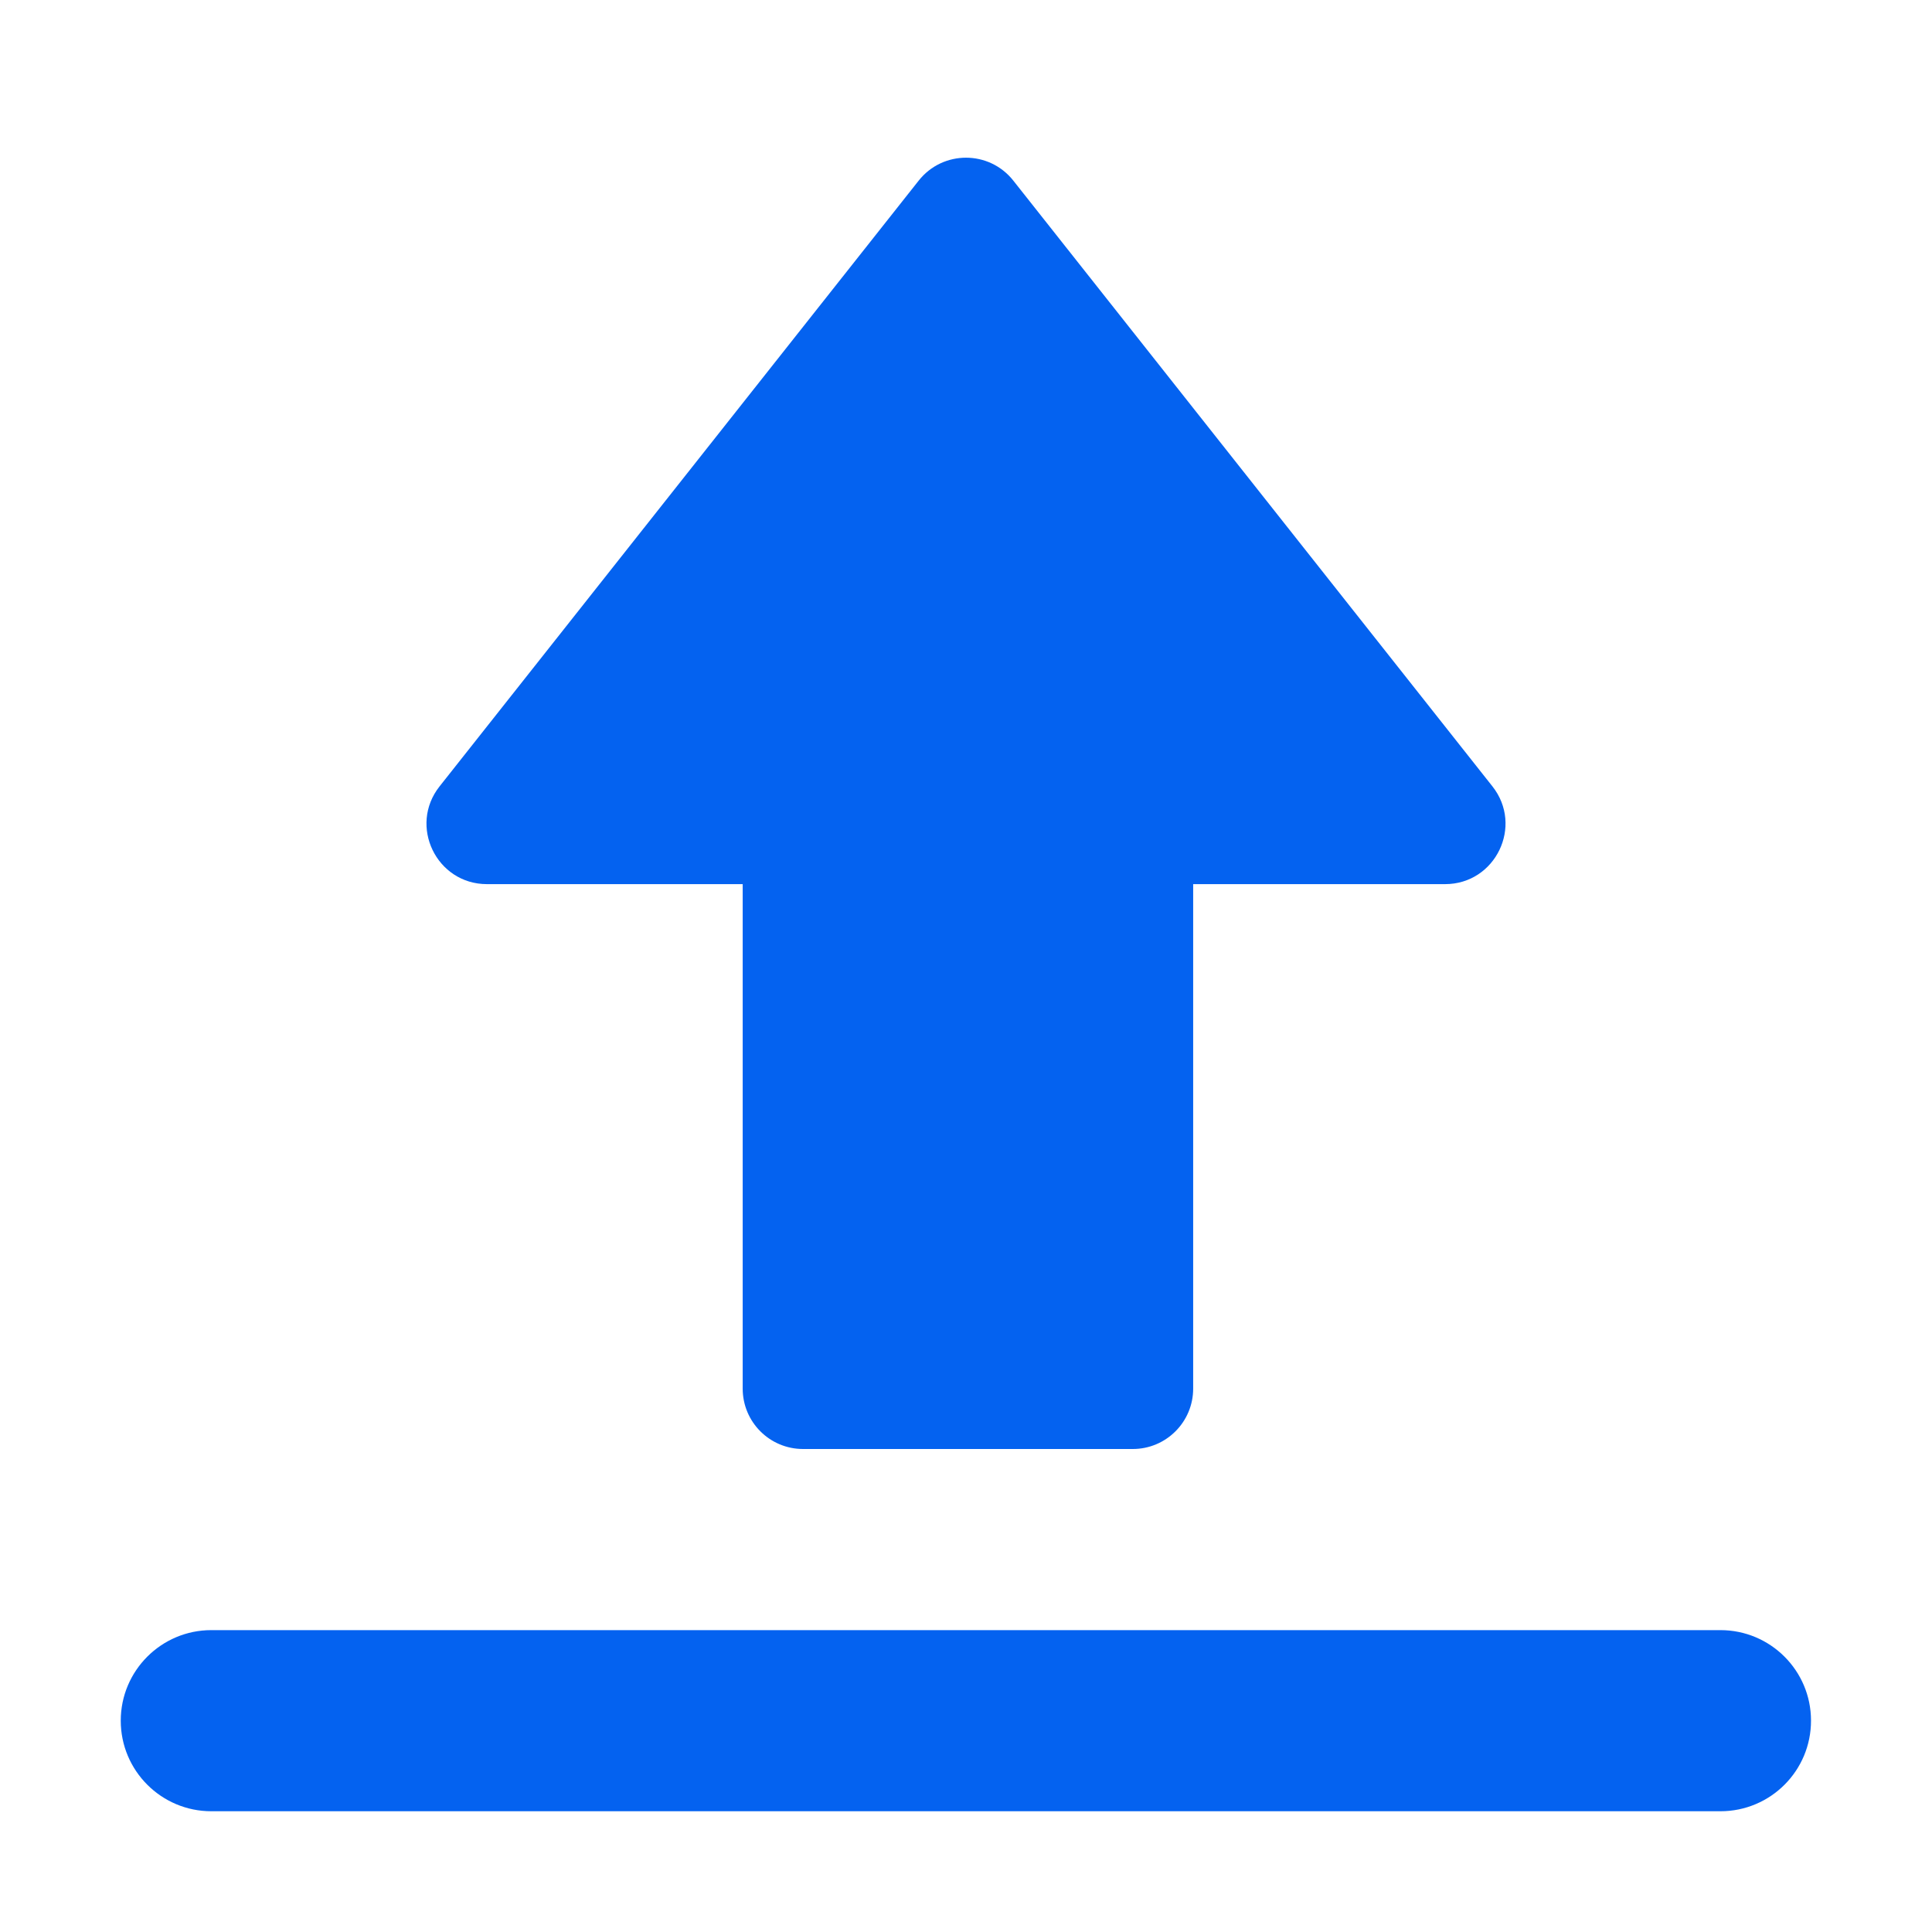 <svg width="24" height="24" viewBox="0 0 24 24" fill="none" xmlns="http://www.w3.org/2000/svg">
<path d="M11.412 2.244C11.712 1.864 12.288 1.864 12.588 2.244L18.539 9.768C18.928 10.259 18.578 10.983 17.951 10.983L14.822 10.983L14.822 17.25C14.822 17.664 14.486 18 14.072 18L9.976 18C9.561 18 9.226 17.664 9.226 17.25L9.226 10.983L6.049 10.983C5.422 10.983 5.072 10.259 5.461 9.768L11.412 2.244Z" fill="#0462F0"/>
<path d="M2.625 20.25C2.004 20.25 1.5 20.754 1.5 21.375V21.375C1.5 21.996 2.004 22.5 2.625 22.5H21.372C21.995 22.5 22.499 21.995 22.497 21.372V21.372C22.496 20.752 21.992 20.25 21.372 20.25H2.625Z" fill="#0462F0"/>
</svg>
